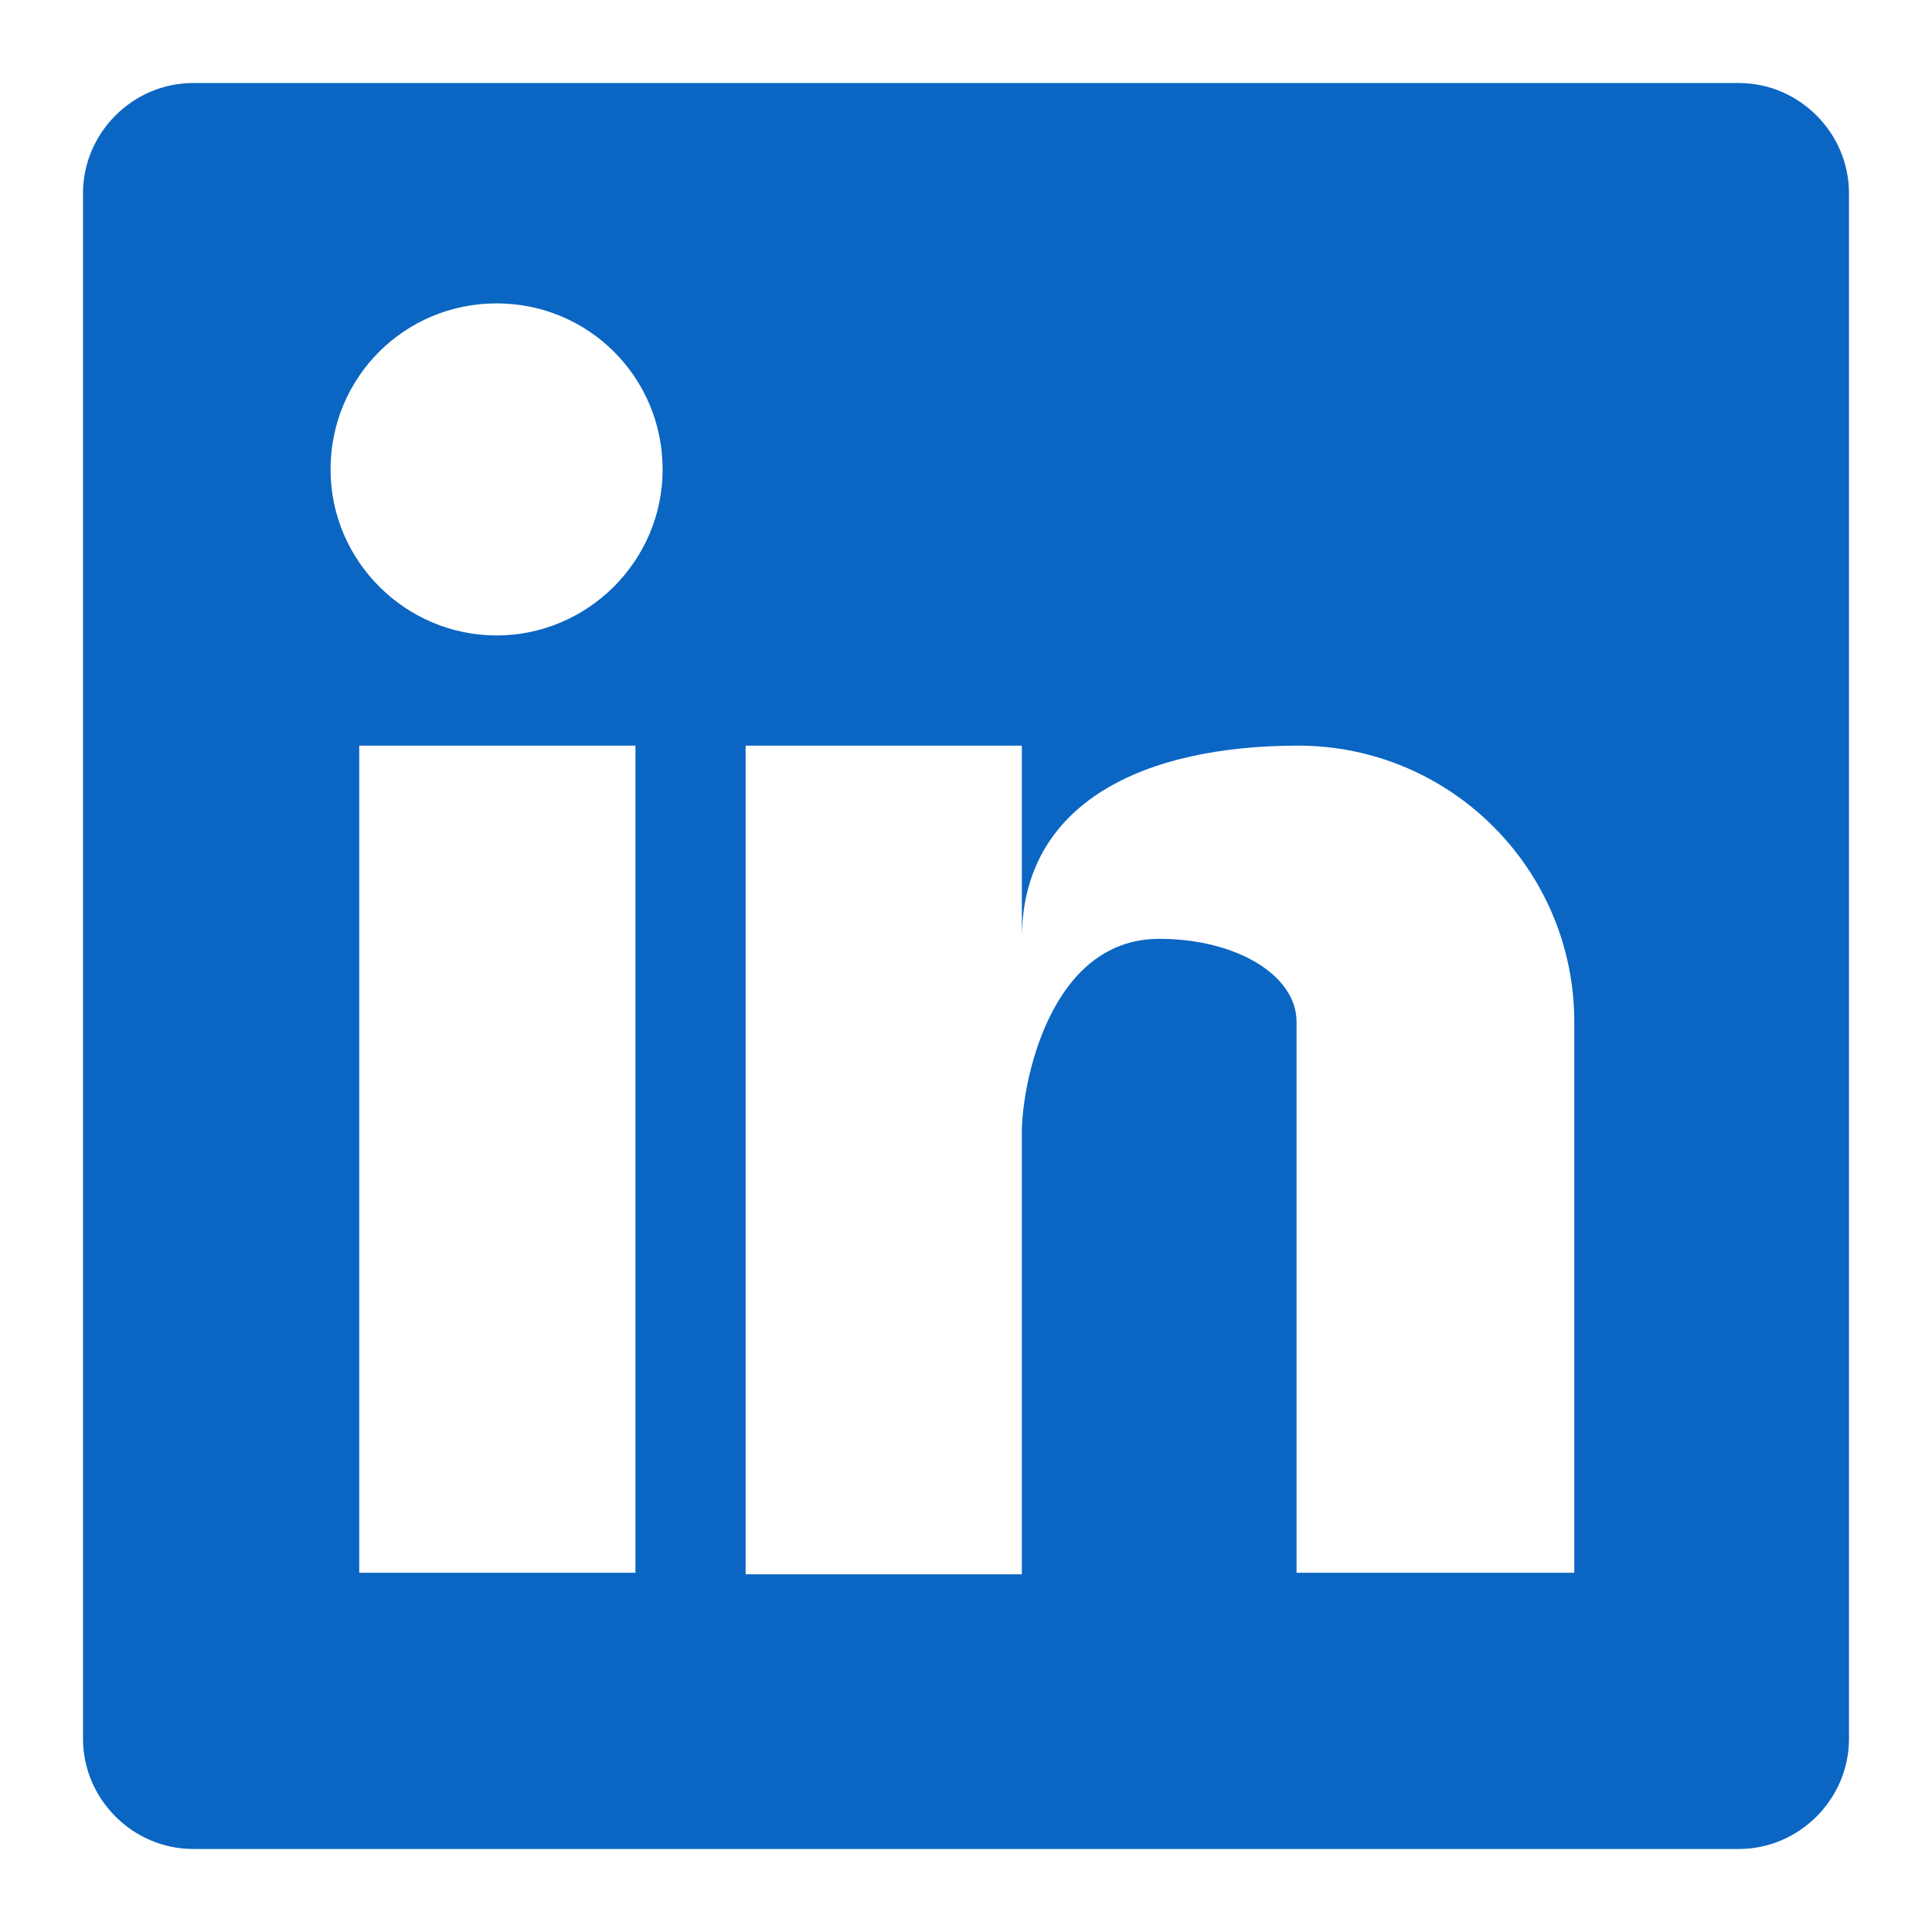 <?xml version="1.0" encoding="utf-8"?>
<!-- Generator: Adobe Illustrator 23.1.0, SVG Export Plug-In . SVG Version: 6.00 Build 0)  -->
<svg version="1.1" id="Layer_1" xmlns="http://www.w3.org/2000/svg" xmlns:xlink="http://www.w3.org/1999/xlink" x="0px" y="0px"
	 viewBox="0 0 128 128" style="enable-background:new 0 0 128 128;" xml:space="preserve">
<style type="text/css">
	.st0{display:none;fill:none;stroke:#0A66C2;stroke-width:8;stroke-miterlimit:10;}
	.st1{fill:#0A66C2;}
</style>
<circle class="st0" cx="64" cy="64" r="60"/>
<path class="st1" d="M115.2,5.5H12.8c-4,0-7.3,3.3-7.3,7.3v102.4c0,4,3.3,7.3,7.3,7.3h102.4c4,0,7.3-3.3,7.3-7.3V12.8
	C122.5,8.8,119.2,5.5,115.2,5.5z M42.1,104.2H23.8V49.4h18.3V104.2z M32.9,42.1c-6,0-11-4.9-11-11s4.9-11,11-11s11,4.9,11,11
	S38.9,42.1,32.9,42.1z M104.2,104.2H85.9V67.7c0-3.1-4-5.5-9.1-5.5c-7.3,0-9.1,9.7-9.1,12.8v29.3H49.4V49.4h18.3v12.8
	c0-9.1,8.2-12.8,18.3-12.8s18.3,8.2,18.3,18.3V104.2z"/>
</svg>
